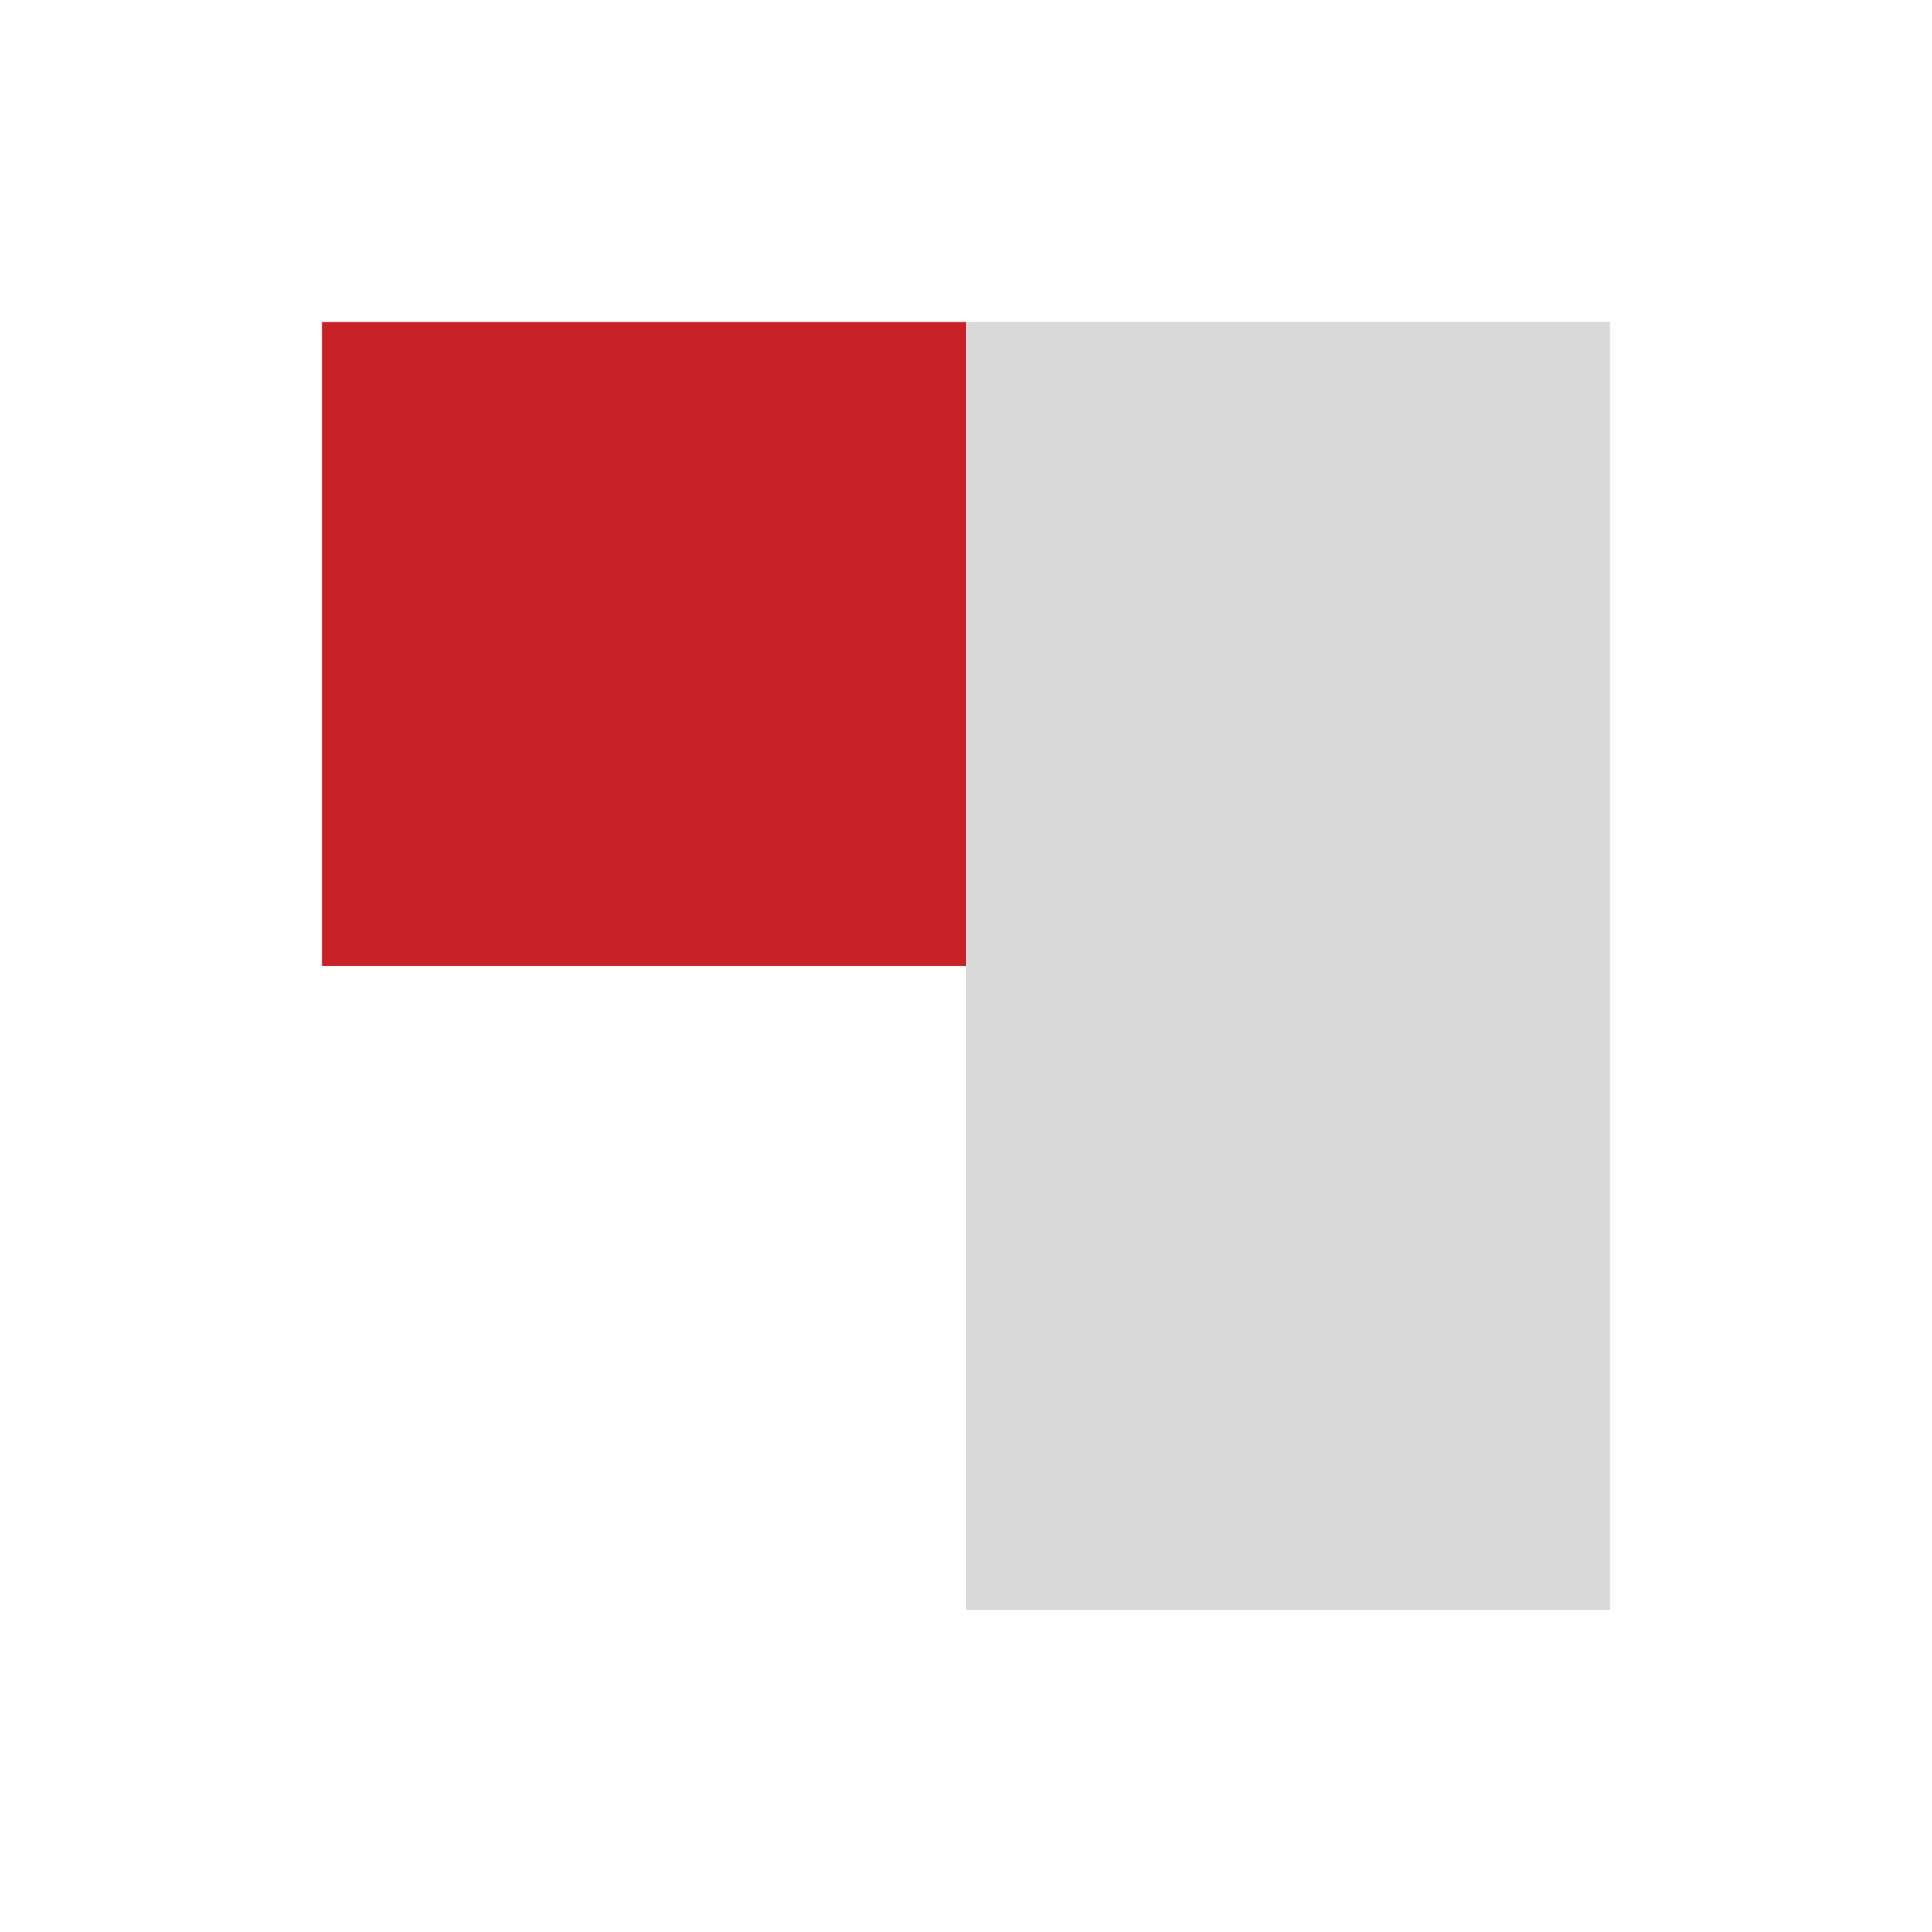<svg width="48" height="48" viewBox="0 0 48 48" xmlns="http://www.w3.org/2000/svg"><rect x="8" y="8" width="16" height="16" fill="#C82128"><animate attributeName="fill" values="#C82128;#D9D9D9;#D9D9D9" keyTimes="0;0.250;1" dur="1s" repeatCount="indefinite" begin="0s" calcMode="discrete"/></rect><rect x="24" y="8" width="16" height="16" fill="#D9D9D9"><animate attributeName="fill" values="#C82128;#D9D9D9;transparent" keyTimes="0;0.250;1" dur="1s" repeatCount="indefinite" begin="0.250s" calcMode="discrete"/></rect><rect x="24" y="24" width="16" height="16" fill="#D9D9D9"><animate attributeName="fill" values="#C82128;#D9D9D9;transparent" keyTimes="0;0.250;1" dur="1s" repeatCount="indefinite" begin="0.500s" calcMode="discrete"/></rect><rect x="8" y="24" width="16" height="16" fill="transparent"><animate attributeName="fill" values="#C82128;transparent;transparent" keyTimes="0;0.250;1" dur="1s" repeatCount="indefinite" begin="0.750s" calcMode="discrete"/></rect></svg>